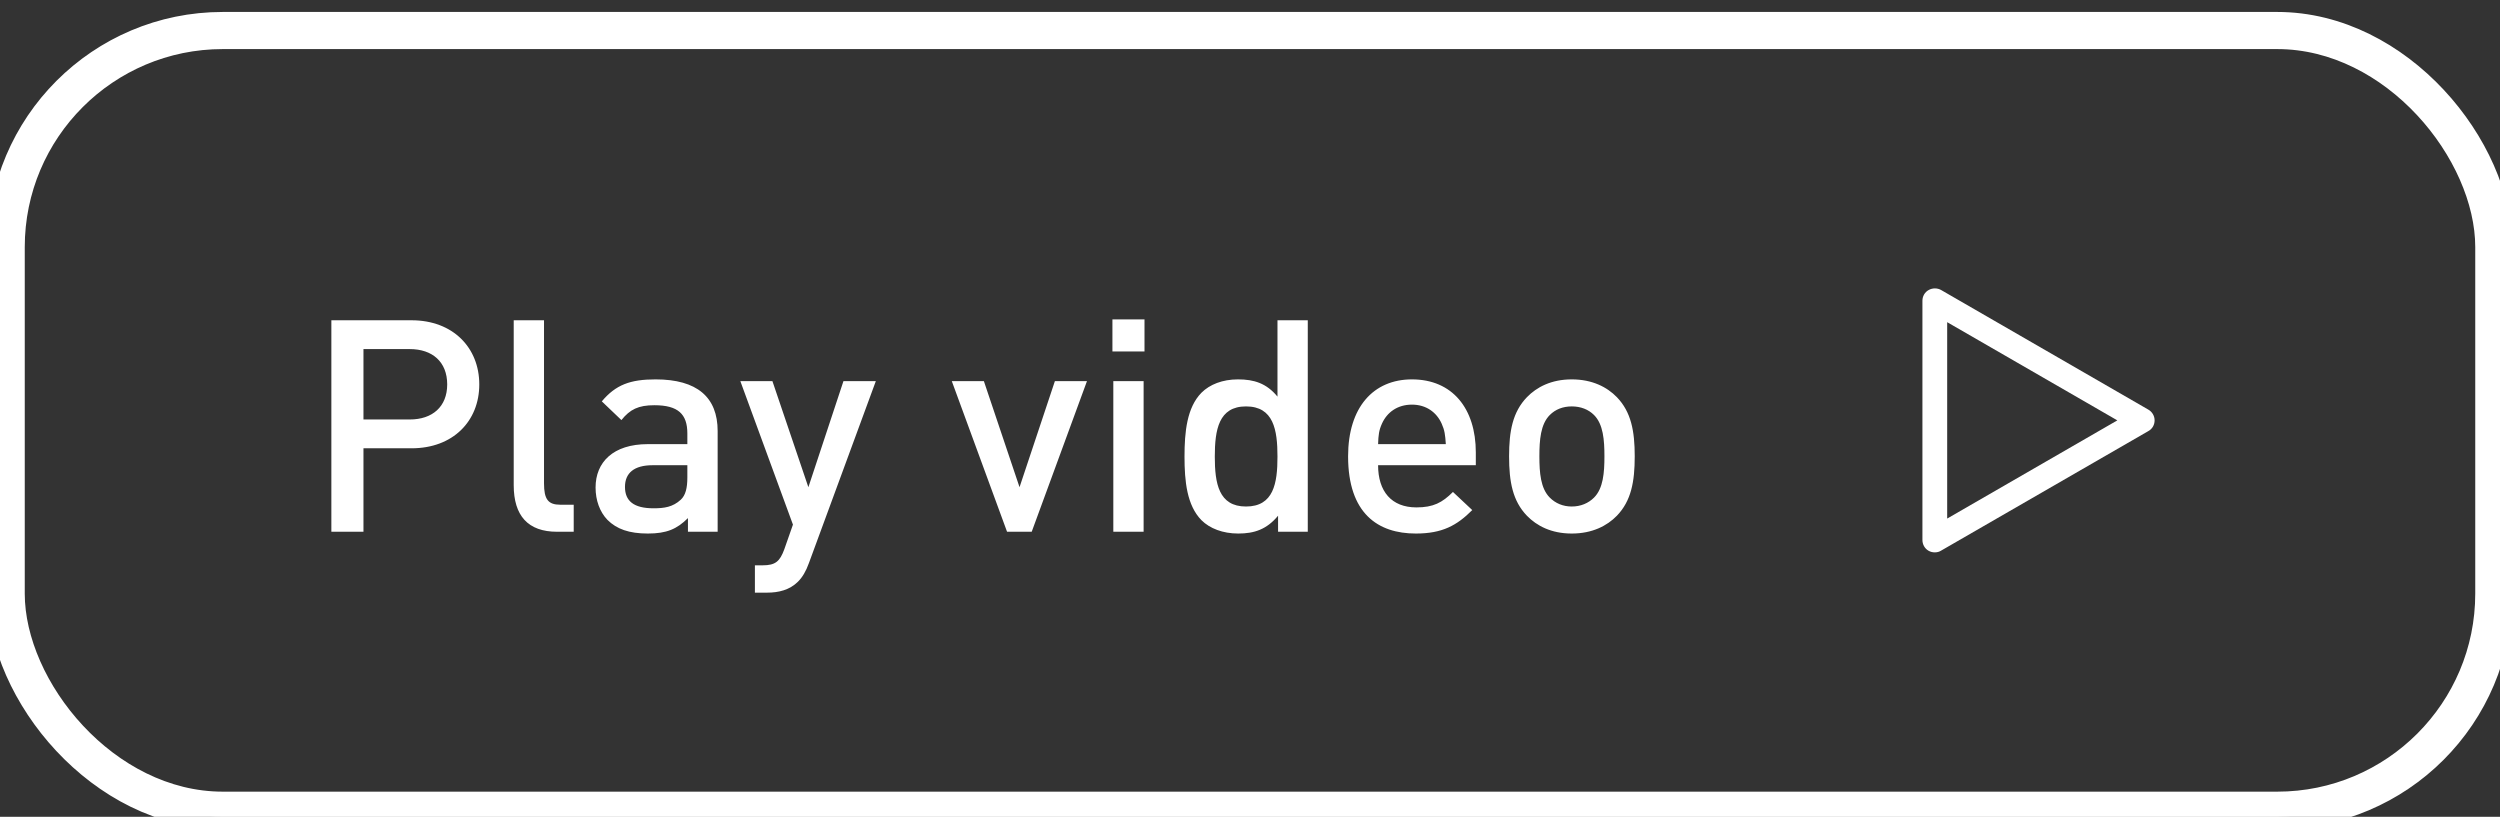 <svg width="101" height="33" viewBox="0 0 101 33" fill="none" xmlns="http://www.w3.org/2000/svg">
<rect x="0" y="0" width="101" height="33" fill="#333333" stroke="none"/>
<rect y="0.983" width="101" height="32" rx="9" stroke="#FFFFFF"/>
<rect x="0.5" y="1.483" width="100" height="31" rx="8.5" stroke="white"/>
<path d="M13.387 12.939H16.628C18.296 12.939 19.363 14.043 19.363 15.531C19.363 17.019 18.296 18.111 16.628 18.111H14.684V21.483H13.387V12.939ZM16.555 14.103H14.684V16.947H16.555C17.468 16.947 18.067 16.431 18.067 15.531C18.067 14.619 17.468 14.103 16.555 14.103ZM21.978 12.939V19.527C21.978 20.175 22.146 20.391 22.638 20.391H23.178V21.483H22.506C21.33 21.483 20.754 20.835 20.754 19.599V12.939H21.978ZM26.485 15.327C28.165 15.327 28.993 16.047 28.993 17.415V21.483H27.793V20.931C27.349 21.375 26.929 21.555 26.173 21.555C25.417 21.555 24.913 21.375 24.541 21.003C24.229 20.679 24.061 20.211 24.061 19.695C24.061 18.675 24.769 17.943 26.173 17.943H27.769V17.511C27.769 16.731 27.397 16.371 26.437 16.371C25.789 16.371 25.453 16.539 25.105 16.971L24.313 16.215C24.877 15.543 25.465 15.327 26.485 15.327ZM27.769 18.795H26.365C25.621 18.795 25.249 19.107 25.249 19.671C25.249 20.235 25.597 20.535 26.401 20.535C26.833 20.535 27.181 20.487 27.505 20.187C27.697 20.007 27.769 19.719 27.769 19.287V18.795ZM35.383 15.399L32.682 22.743C32.562 23.079 32.419 23.319 32.239 23.499C31.902 23.835 31.459 23.943 30.991 23.943H30.498V22.839H30.811C31.326 22.839 31.506 22.683 31.686 22.191L32.035 21.195L29.91 15.399H31.206L32.658 19.683L34.075 15.399H35.383ZM43.913 15.399L41.681 21.483H40.685L38.453 15.399H39.749L41.189 19.683L42.617 15.399H43.913ZM46.202 15.399V21.483H44.978V15.399H46.202ZM46.238 12.903V14.199H44.942V12.903H46.238ZM52.834 12.939V21.483H51.634V20.835C51.178 21.387 50.674 21.555 50.026 21.555C49.402 21.555 48.874 21.351 48.538 21.015C47.95 20.415 47.854 19.443 47.854 18.447C47.854 17.451 47.95 16.467 48.538 15.867C48.874 15.531 49.39 15.327 50.014 15.327C50.662 15.327 51.166 15.483 51.61 16.023V12.939H52.834ZM50.338 16.419C49.234 16.419 49.078 17.367 49.078 18.447C49.078 19.527 49.234 20.463 50.338 20.463C51.454 20.463 51.61 19.527 51.61 18.447C51.61 17.367 51.454 16.419 50.338 16.419ZM59.623 18.795H55.675C55.675 19.851 56.215 20.499 57.223 20.499C57.907 20.499 58.267 20.307 58.699 19.875L59.479 20.607C58.855 21.231 58.267 21.555 57.199 21.555C55.675 21.555 54.463 20.751 54.463 18.435C54.463 16.455 55.483 15.327 57.043 15.327C58.675 15.327 59.623 16.503 59.623 18.279V18.795ZM58.411 17.943C58.387 17.571 58.363 17.379 58.243 17.115C58.039 16.659 57.619 16.347 57.043 16.347C56.455 16.347 56.035 16.659 55.831 17.115C55.711 17.379 55.687 17.571 55.675 17.943H58.411ZM63.499 15.327C64.327 15.327 64.927 15.639 65.323 16.047C65.899 16.647 66.043 17.415 66.043 18.435C66.043 19.467 65.899 20.235 65.323 20.835C64.927 21.243 64.327 21.555 63.499 21.555C62.671 21.555 62.083 21.243 61.687 20.835C61.111 20.235 60.967 19.467 60.967 18.435C60.967 17.415 61.111 16.647 61.687 16.047C62.083 15.639 62.671 15.327 63.499 15.327ZM63.499 16.419C63.139 16.419 62.839 16.539 62.611 16.767C62.239 17.139 62.191 17.775 62.191 18.435C62.191 19.095 62.239 19.731 62.611 20.103C62.839 20.331 63.139 20.463 63.499 20.463C63.859 20.463 64.171 20.331 64.399 20.103C64.771 19.731 64.819 19.095 64.819 18.435C64.819 17.775 64.771 17.139 64.399 16.767C64.171 16.539 63.859 16.419 63.499 16.419Z" fill="white"/>
<g clip-path="url(#clip0_2094_2358)">
<path d="M78.166 22.316C78.08 22.316 77.993 22.296 77.913 22.25C77.76 22.163 77.666 21.996 77.666 21.816V12.149C77.666 11.97 77.76 11.803 77.92 11.716C78.073 11.63 78.266 11.63 78.42 11.716L86.793 16.549C86.947 16.636 87.046 16.803 87.046 16.983C87.046 17.163 86.953 17.329 86.793 17.416L78.413 22.25C78.34 22.296 78.253 22.316 78.166 22.316ZM78.666 13.016V20.95L85.54 16.983L78.666 13.016Z" fill="white"/>
</g>
<defs>
<clipPath id="clip0_2094_2358">
<rect width="16" height="16" fill="white" transform="translate(73 8.983)"/>
</clipPath>
</defs>
</svg>
